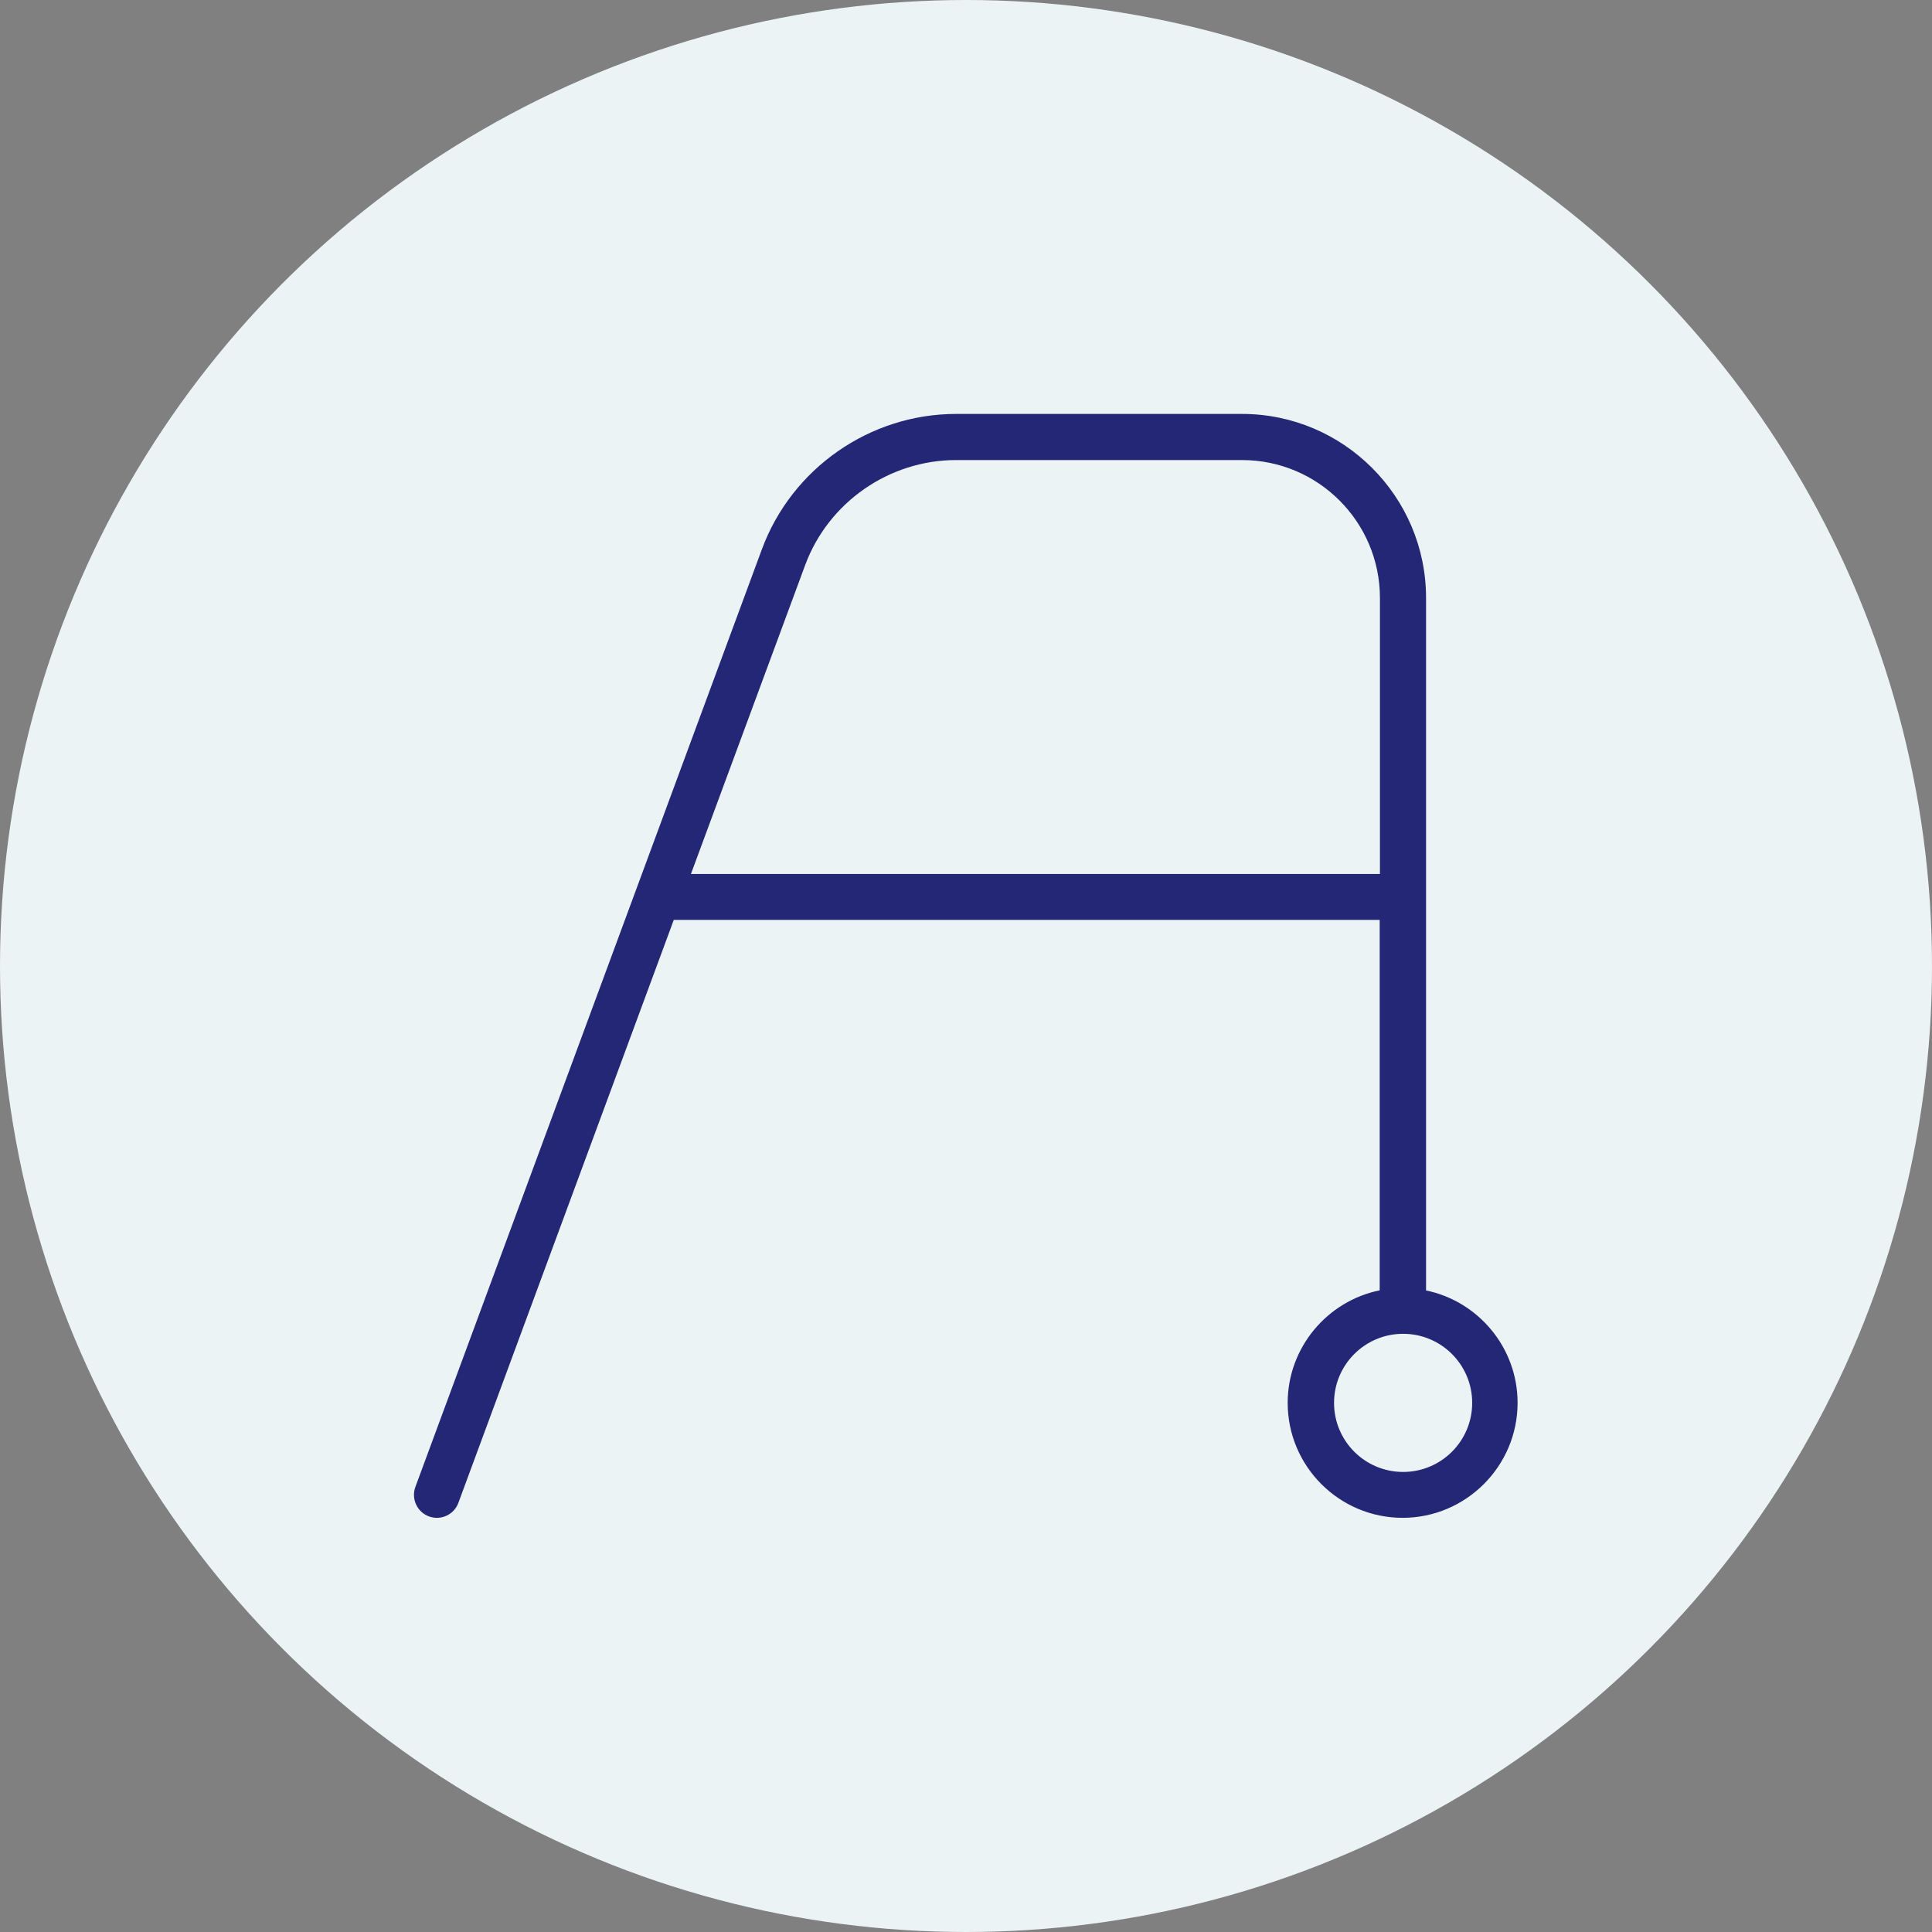 <?xml version="1.0" encoding="UTF-8"?> <svg xmlns="http://www.w3.org/2000/svg" id="Capa_2" data-name="Capa 2" viewBox="0 0 80 80"><rect x="0" y="0" width="80" height="80" fill="#808080" stroke="none"/><defs><style> .cls-1 { fill: #242776; } .cls-2 { fill: #ecf3f5; } </style></defs><g id="Capa_1-2" data-name="Capa 1"><g><circle class="cls-2" cx="40" cy="40" r="40"></circle><path class="cls-1" d="M59.05,53.43v-28.67c0-4.2-3.42-7.62-7.62-7.62h-11.84c-3.57,0-6.8,2.25-8.04,5.6l-14.35,38.83c-.18.49.07,1.04.56,1.22.11.04.22.06.33.06.39,0,.75-.24.89-.62l8.92-24.14h29.23v15.34c-2.17.44-3.81,2.37-3.81,4.66,0,2.63,2.14,4.76,4.76,4.76s4.76-2.14,4.76-4.76c0-2.3-1.64-4.22-3.81-4.66h0ZM28.61,36.19l4.73-12.79c.96-2.6,3.48-4.35,6.25-4.35h11.84c3.15,0,5.71,2.56,5.71,5.71v11.43h-28.53ZM58.1,60.95c-1.58,0-2.86-1.28-2.86-2.86s1.28-2.86,2.86-2.86,2.86,1.28,2.86,2.86-1.28,2.86-2.86,2.86Z"></path></g></g></svg> 
